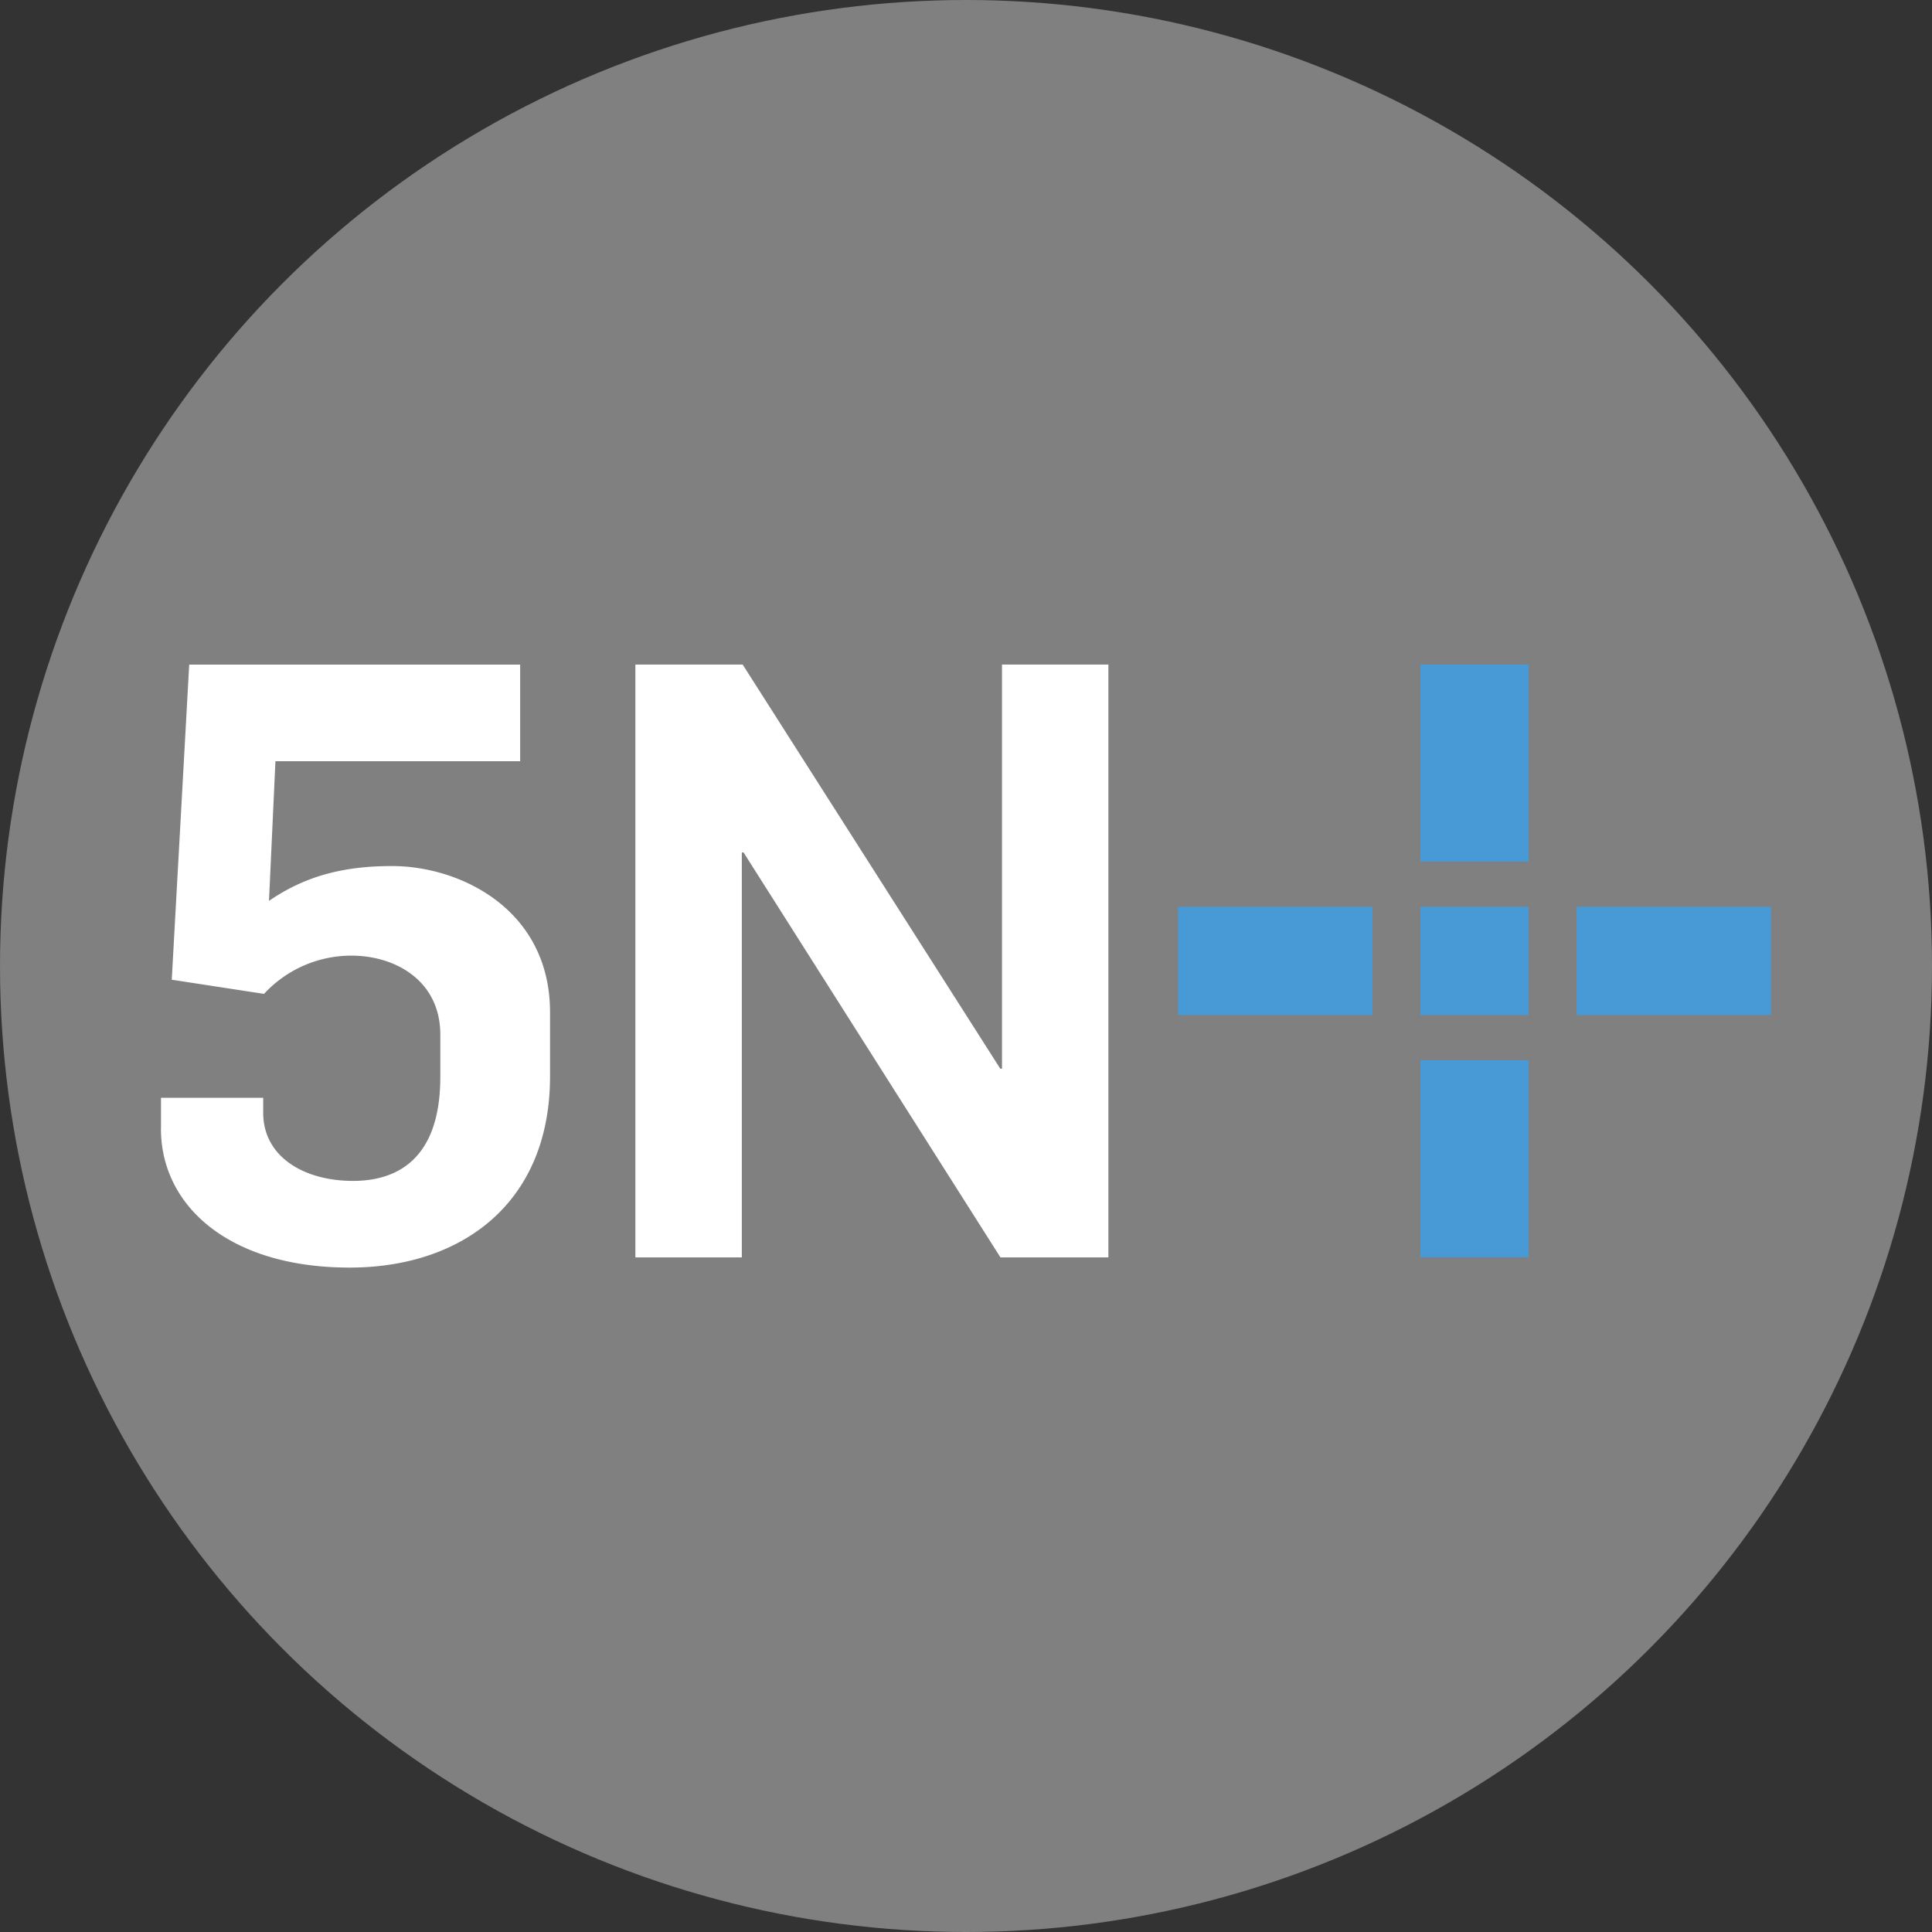 <?xml version='1.0' encoding='utf-8'?>
<svg xmlns="http://www.w3.org/2000/svg" id="Layer_1" data-name="Layer 1" viewBox="0 0 300 300" width="300" height="300"><rect x="0" y="0" width="300" height="300" fill="#333333" stroke="none"/><defs><clipPath id="bz_circular_clip"><circle cx="150.0" cy="150.0" r="150.0" /></clipPath></defs><g clip-path="url(#bz_circular_clip)"><rect x="-1.5" y="-1.5" width="303" height="303" fill="gray" /><g id="Group_2027" data-name="Group 2027"><path id="Path_21209" data-name="Path 21209" d="M25,175.23v-4.77H40.87v2.33c0,6.84,6.34,10.58,13.94,10.58s13.56-4.13,13.56-16.13v-6.59c0-8.39-7-12.26-13.81-12.26A18.45,18.45,0,0,0,41,154.33l-14.33-2.2,2.71-48.93H80.77v15h-38l-1,21.69c5.81-4,11.87-5.41,19.11-5.41,10.58,0,24.53,6.72,24.53,22.72v9.94c0,19.75-13.8,29.69-31.11,29.69-18.85,0-29.31-9.69-29.31-21.56Z" fill="#fff" /><path id="Path_21210" data-name="Path 21210" d="M98.66,103.19h16.66l40,62.75h.27V103.19h16.52v92.06H155.35l-39.89-62.88h-.27v62.88H98.66Z" fill="#fff" /><rect id="Rectangle_551" data-name="Rectangle 551" x="220.56" y="164.64" width="16.82" height="30.61" fill="#479ad5" /><rect id="Rectangle_552" data-name="Rectangle 552" x="220.56" y="103.19" width="16.82" height="30.61" fill="#479ad5" /><rect id="Rectangle_553" data-name="Rectangle 553" x="182.94" y="140.81" width="30.18" height="16.82" fill="#479ad5" /><rect id="Rectangle_554" data-name="Rectangle 554" x="244.82" y="140.81" width="30.18" height="16.82" fill="#479ad5" /><rect id="Rectangle_555" data-name="Rectangle 555" x="220.56" y="140.81" width="16.82" height="16.82" fill="#479ad5" /></g></g></svg>